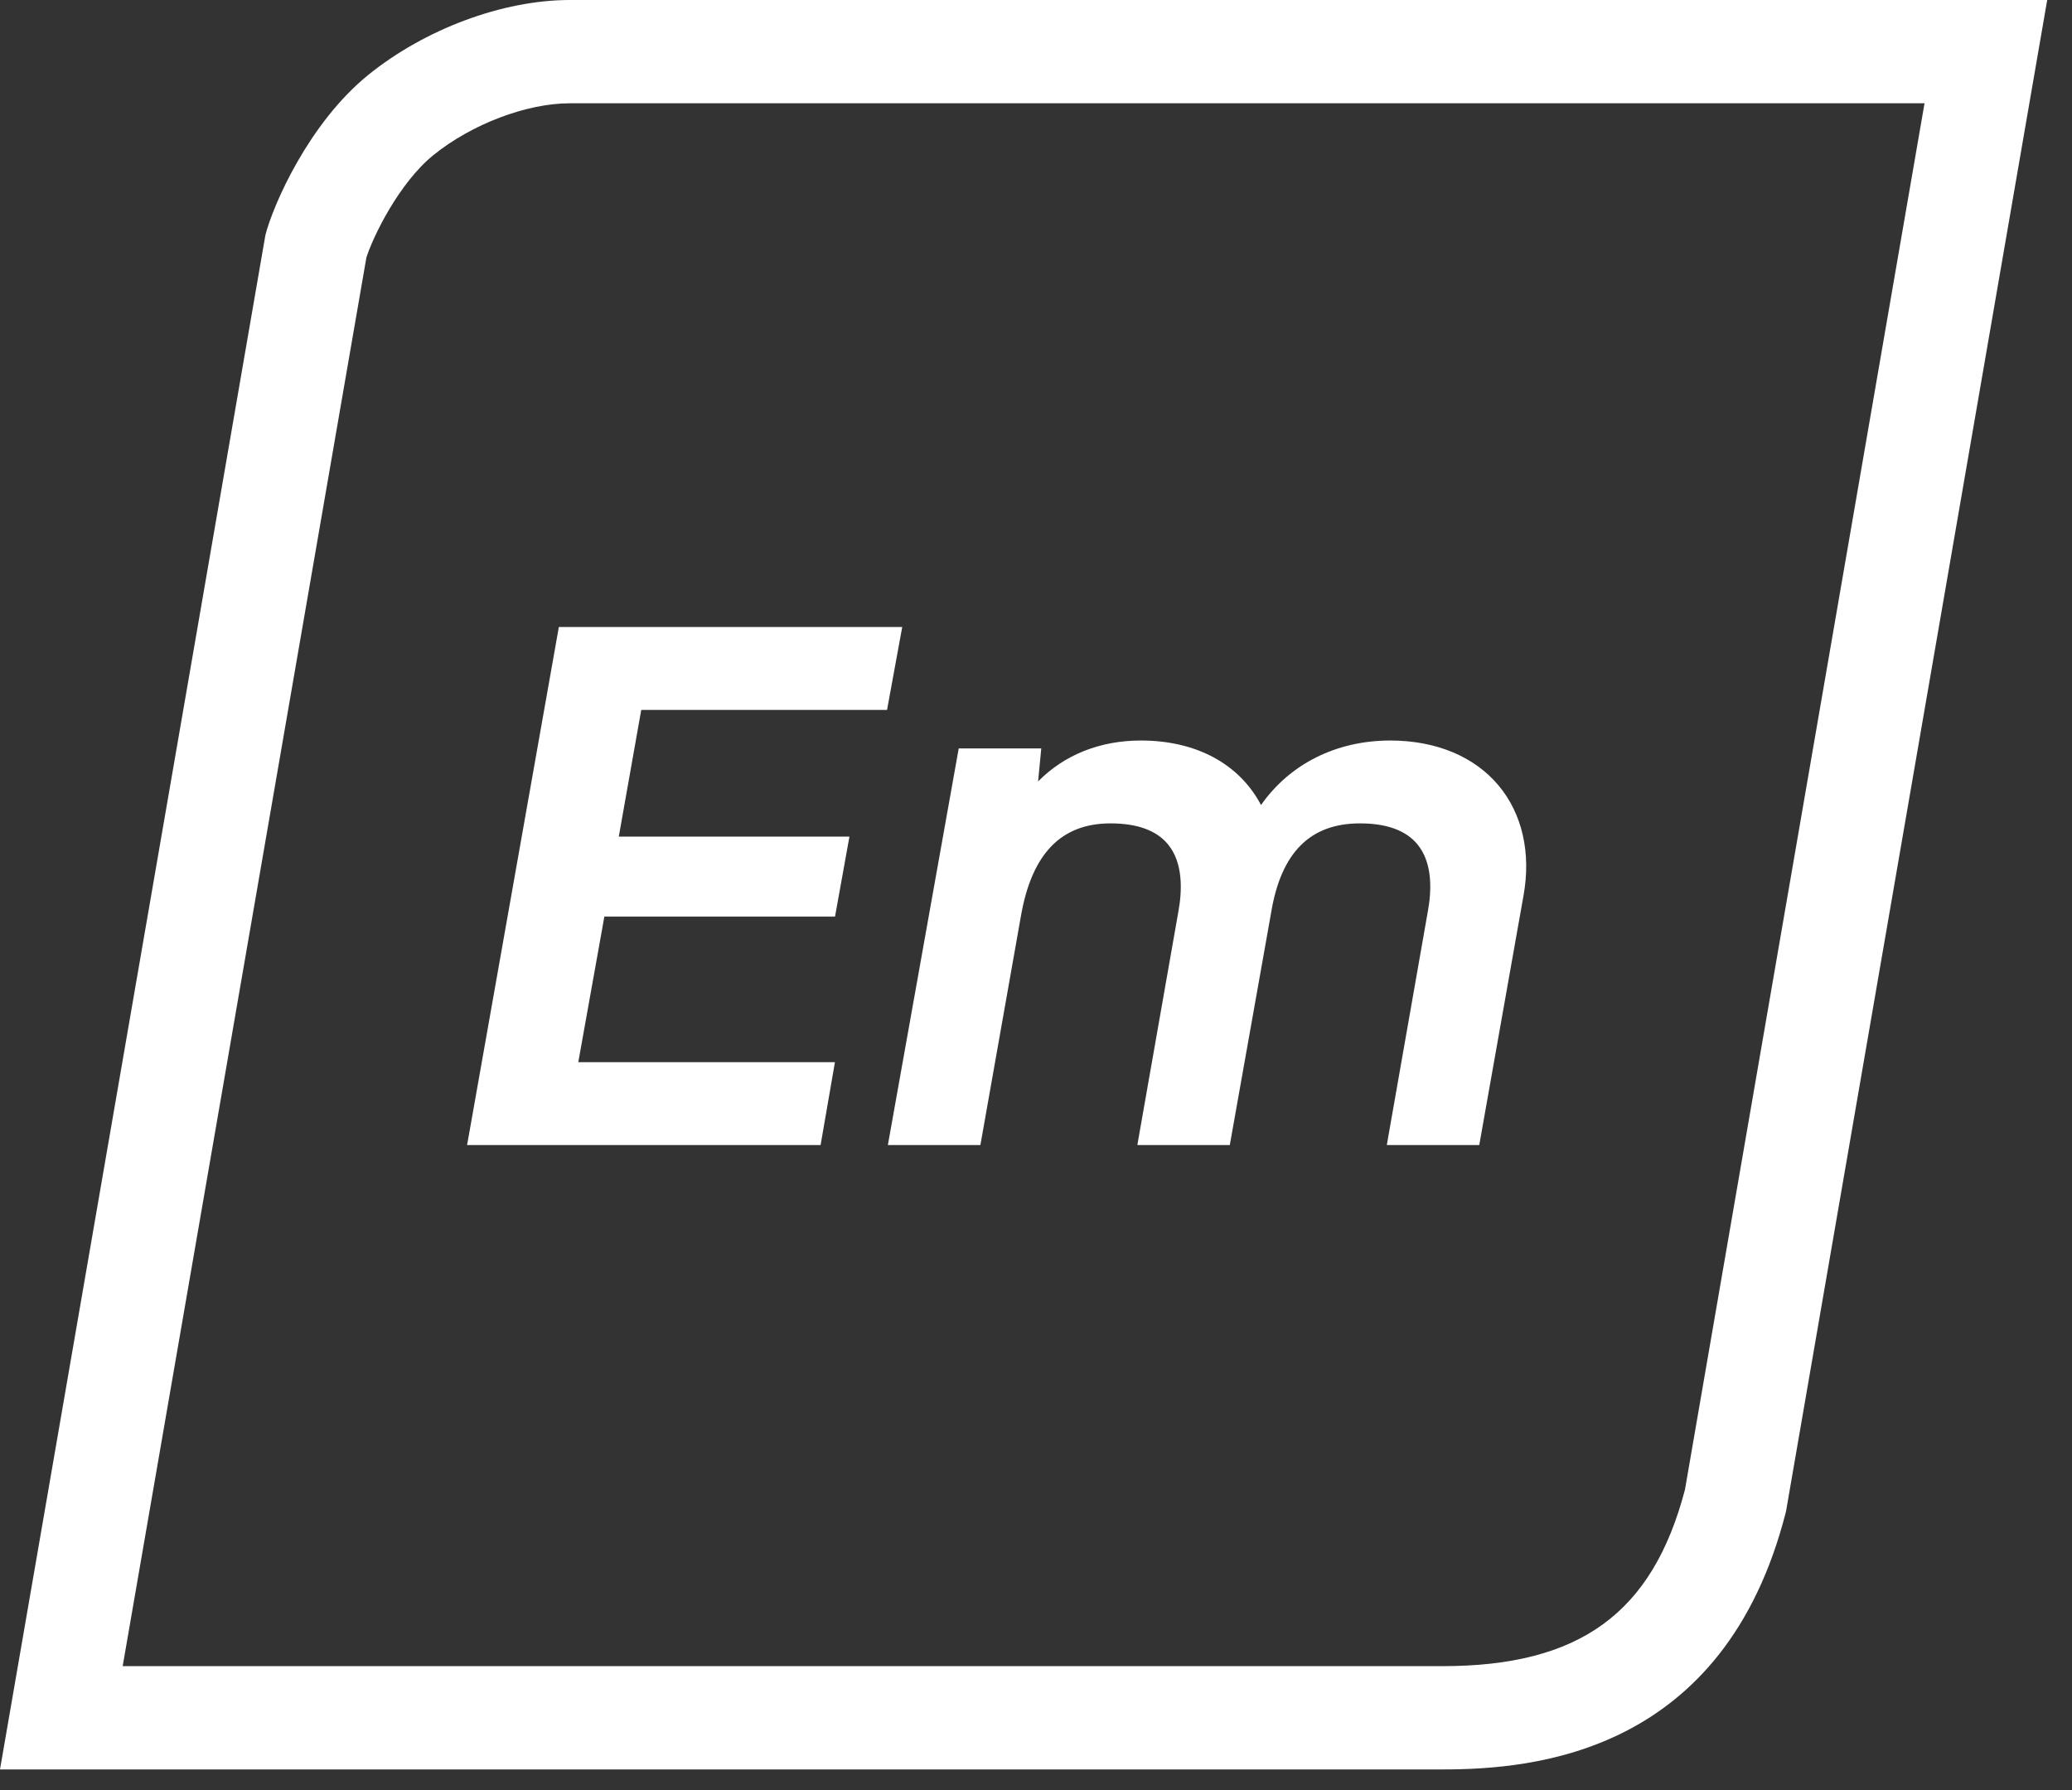 <svg width="81" height="70" viewBox="0 0 81 70" fill="none" xmlns="http://www.w3.org/2000/svg">
<rect x="0" y="0" width="81" height="70" fill="#333333" stroke="none"/>
<path fill-rule="evenodd" clip-rule="evenodd" d="M80.031 0H22.279C19.638 0 16.601 1.146 14.401 2.925C12.07 4.814 10.68 8.007 10.377 9.183L0 69.18H56.381C59.955 69.18 67.419 68.576 69.82 59.092L80.031 0ZM75.235 4.038L65.869 58.244C64.599 63.077 61.755 65.142 56.381 65.142H4.796L14.322 10.075C14.578 9.256 15.601 7.151 16.943 6.064C18.44 4.853 20.584 4.038 22.279 4.038H75.235ZM32.64 41.528H22.607L23.626 35.837H32.643L33.207 32.71H24.19L25.068 27.755H34.677L35.271 24.513H21.847L18.309 44.493L18.258 44.769H32.079L32.64 41.528ZM39.916 35.785L38.326 44.769H34.709L37.479 29.261H40.706L40.582 30.553C41.601 29.514 43.002 28.952 44.6 28.952C46.761 28.952 48.447 29.864 49.297 31.474C50.425 29.864 52.245 28.952 54.352 28.952C56.133 28.952 57.635 29.576 58.584 30.711C59.512 31.822 59.859 33.352 59.557 35.021L57.828 44.769H54.215L54.262 44.493L55.816 35.646C55.966 34.844 56.016 33.736 55.406 33.005C54.958 32.465 54.205 32.192 53.164 32.192C51.219 32.192 50.083 33.329 49.694 35.669L48.076 44.769H44.463L44.51 44.493L46.065 35.646C46.213 34.844 46.263 33.736 45.654 33.005C45.207 32.465 44.453 32.192 43.414 32.192C41.491 32.192 40.345 33.367 39.916 35.785Z" fill="white"/>
</svg>

